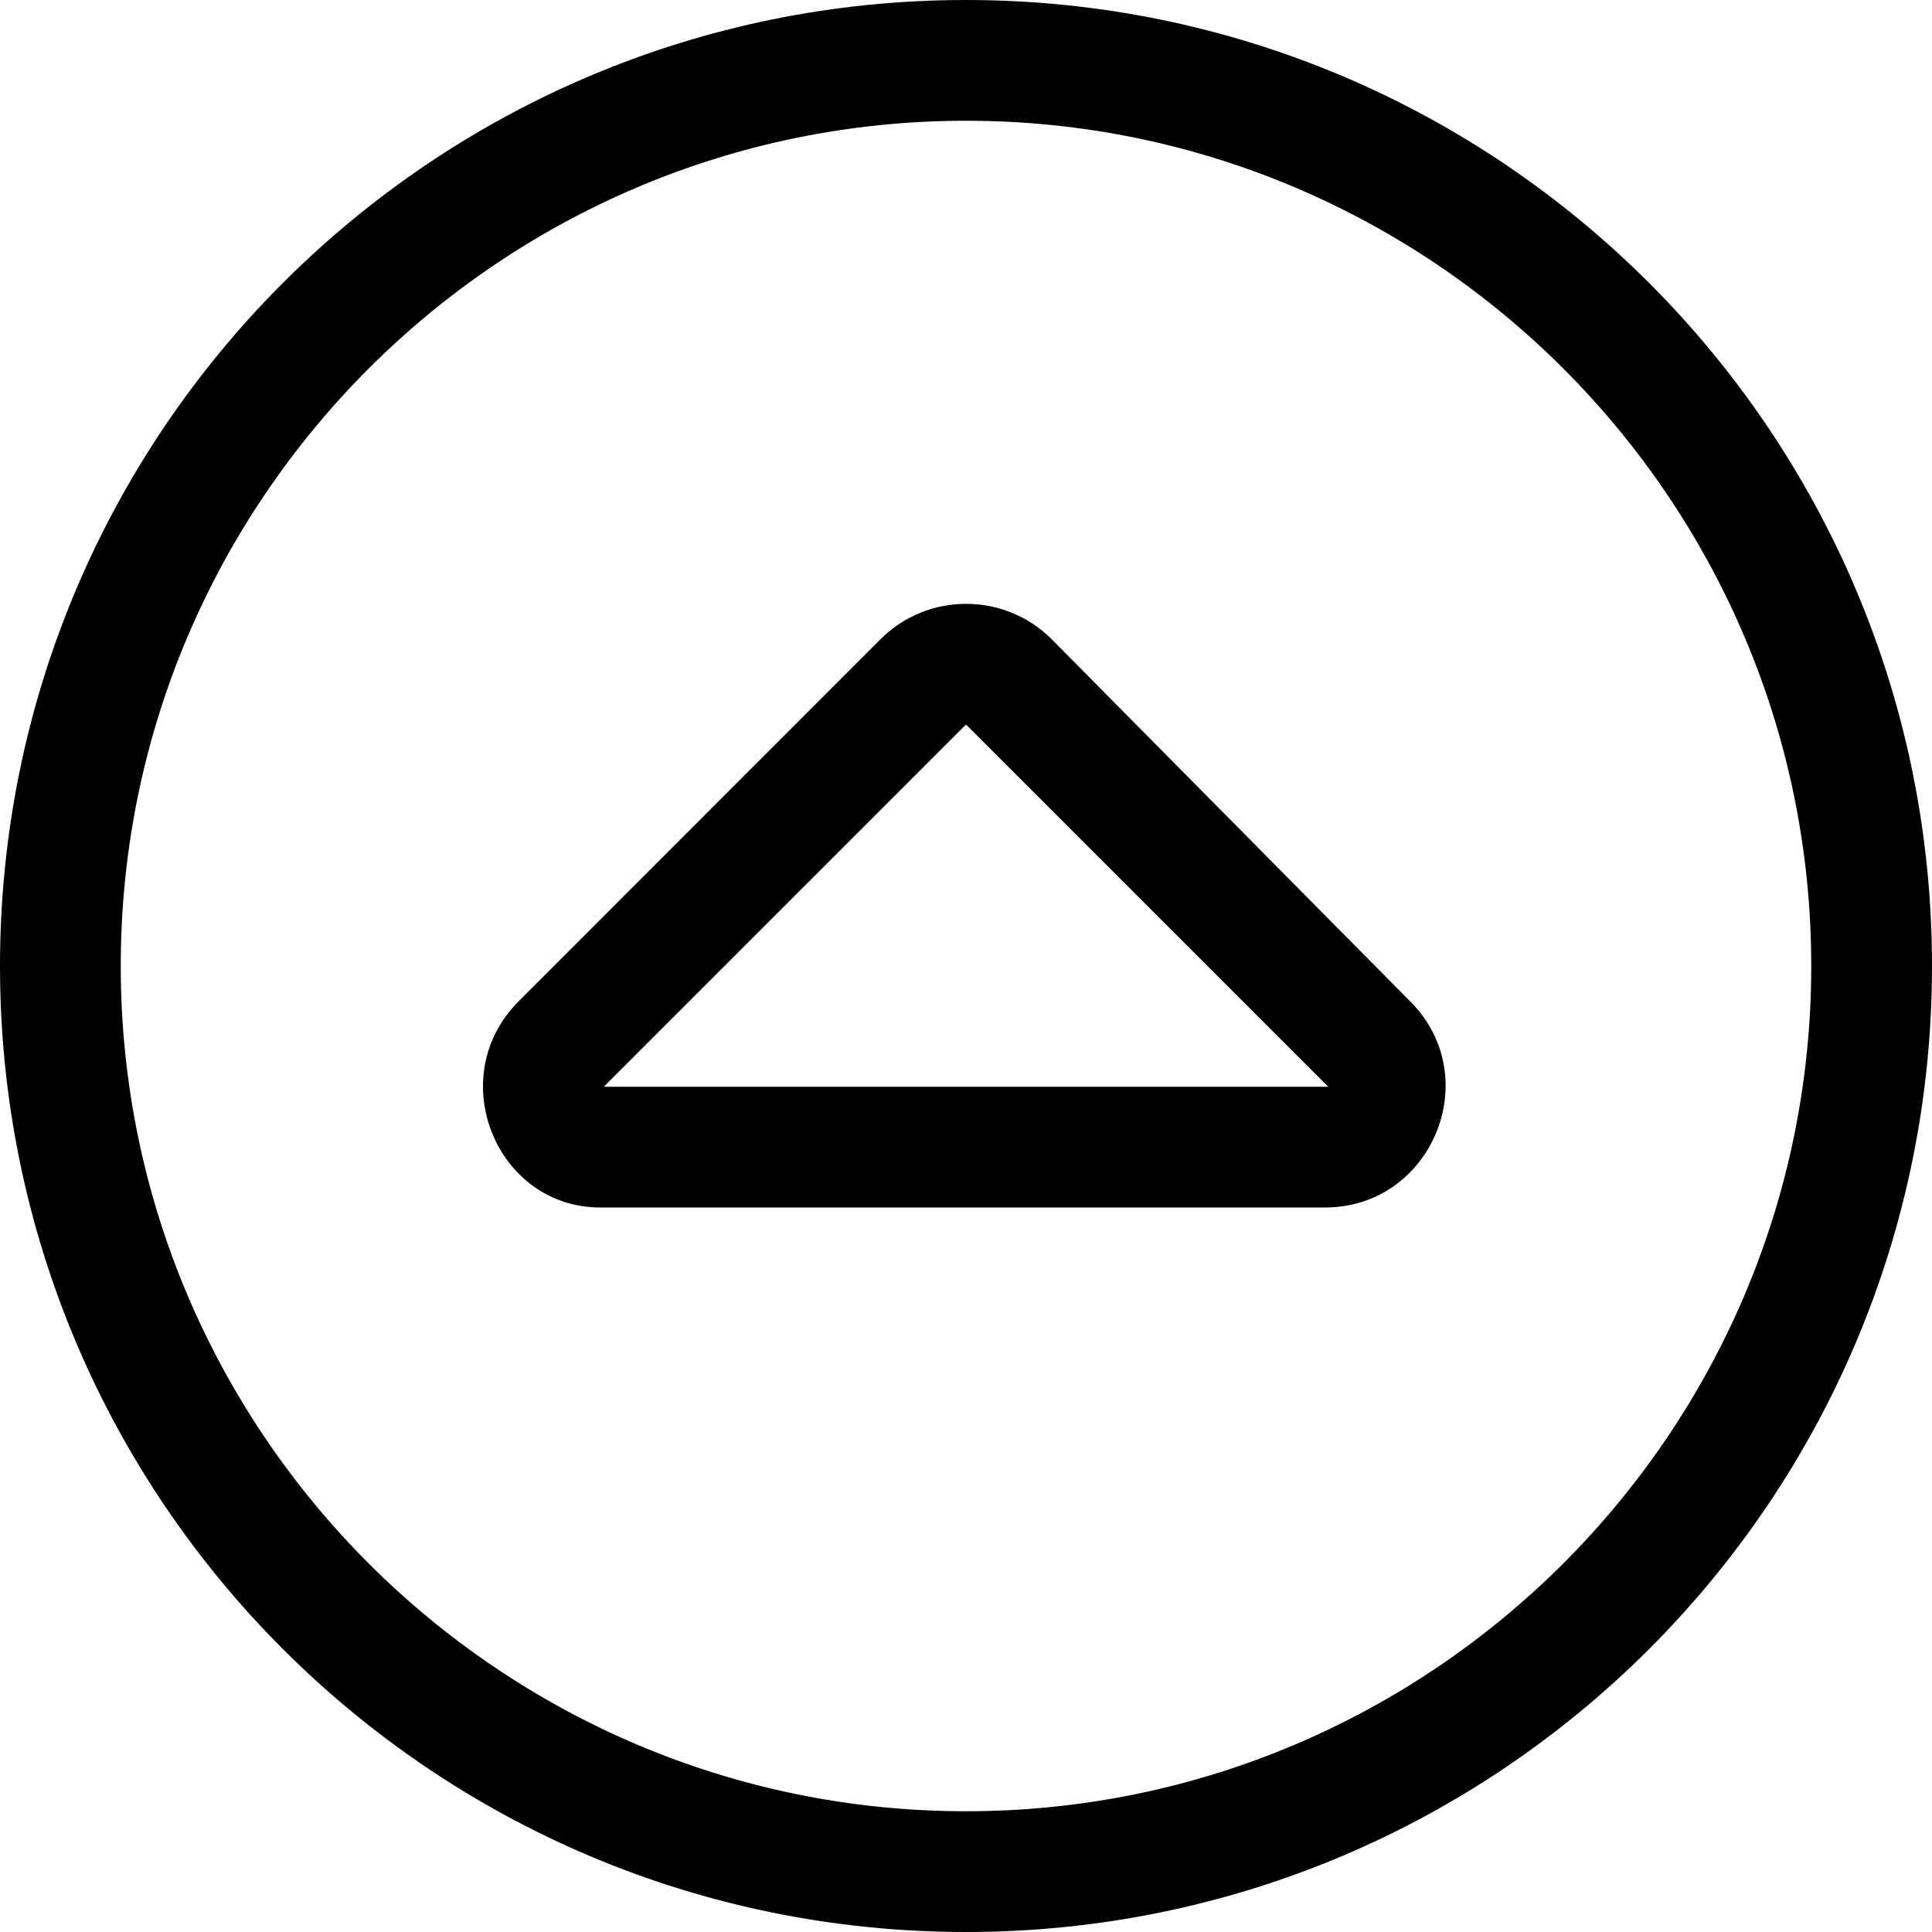 <svg xmlns="http://www.w3.org/2000/svg" viewBox="0 0 512 512"><!--! Font Awesome Pro 6.0.0 by @fontawesome - https://fontawesome.com License - https://fontawesome.com/license (Commercial License) Copyright 2022 Fonticons, Inc. --><path d="M278.7 169.4c-12.49-12.5-32.86-12.5-45.35 0l-95.95 96C117.4 285.5 131.5 320 159.1 320h192c28.36 0 42.73-34.5 22.61-54.63L278.7 169.4zM160 288l96-96l96 96H160zM256 0C114.6 0 0 114.6 0 256s114.6 256 256 256s256-114.6 256-256S397.4 0 256 0zM256 480c-123.5 0-224-100.5-224-224s100.5-224 224-224s224 100.5 224 224S379.5 480 256 480z"/></svg>